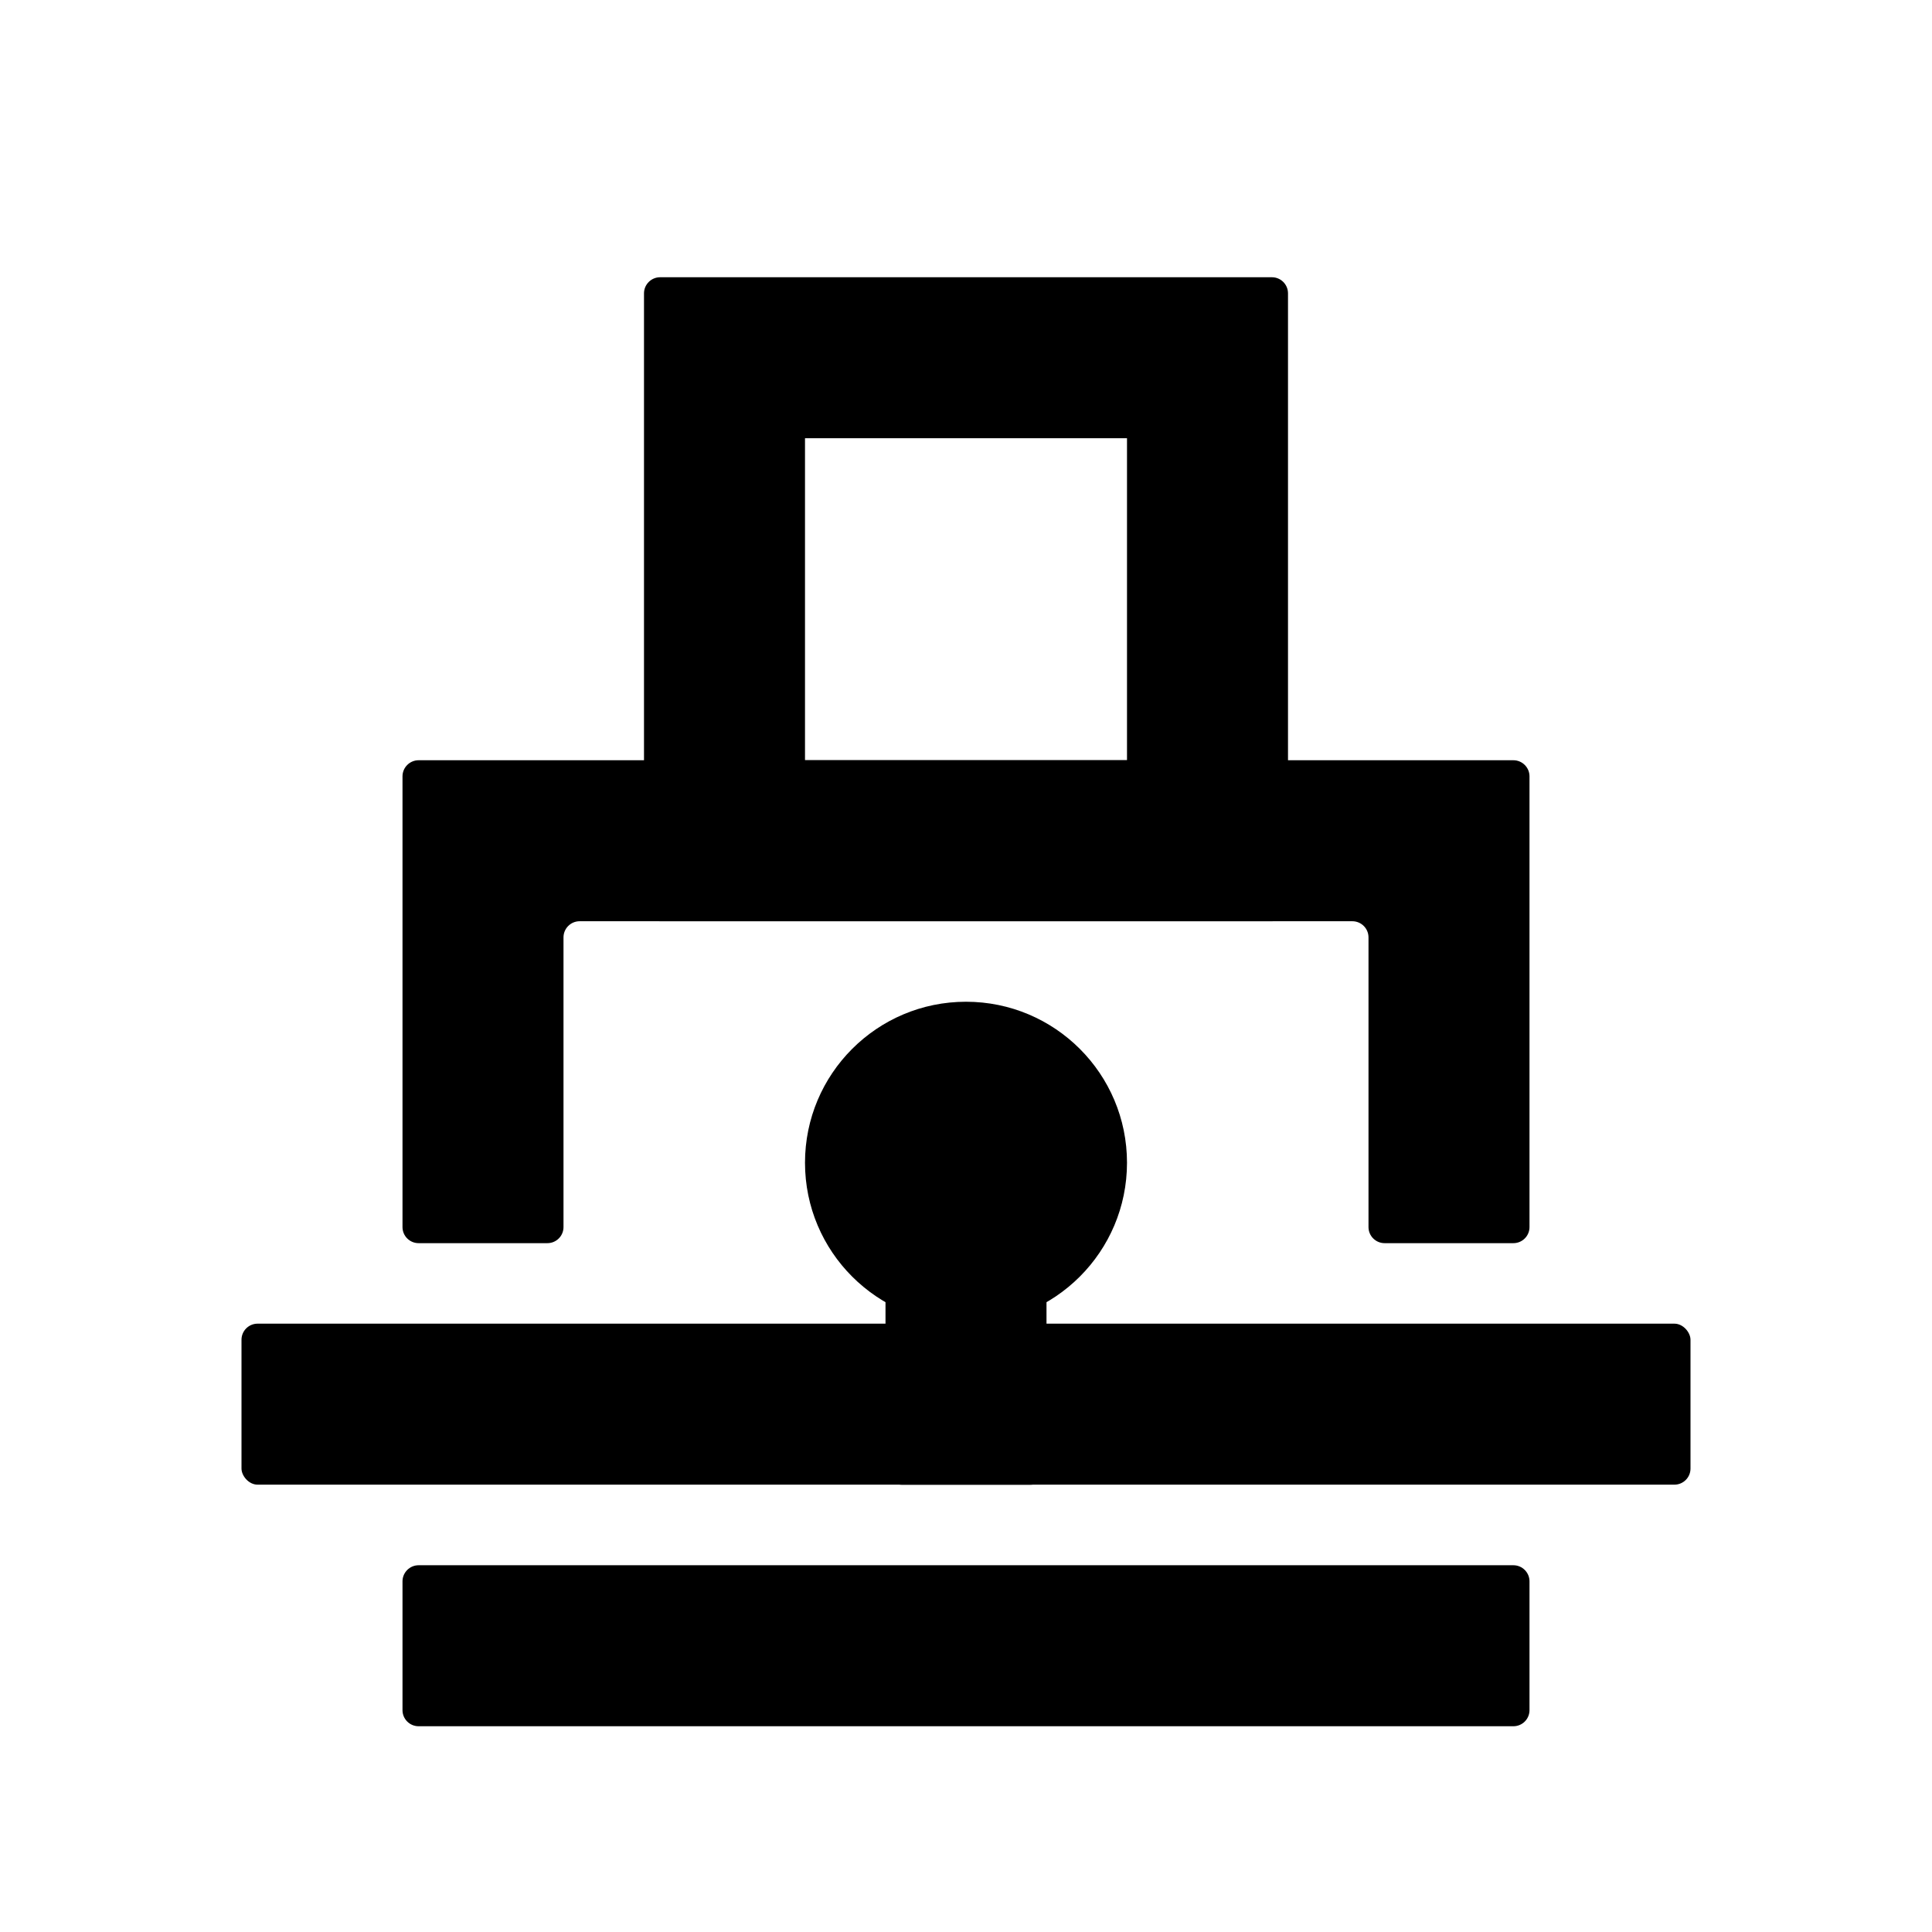 <?xml version="1.0" encoding="UTF-8"?>
<svg xmlns="http://www.w3.org/2000/svg" width="24" height="24" viewBox="0 0 24 24" fill="none">
  <circle cx="12" cy="14.444" r="2" fill="black"></circle>
  <rect x="11" y="14.444" width="2" height="4" rx="0.2" fill="black"></rect>
  <path fill-rule="evenodd" clip-rule="evenodd" d="M14 5.444L10 5.444L10 9.444L14 9.444L14 5.444ZM16 3.644C16 3.534 15.911 3.444 15.8 3.444L8.2 3.444C8.09 3.444 8 3.534 8 3.644L8 11.244C8 11.355 8.09 11.444 8.2 11.444L15.8 11.444C15.911 11.444 16 11.355 16 11.244L16 3.644Z" fill="black"></path>
  <path d="M19 21.244C19 21.355 18.91 21.444 18.8 21.444H5.2C5.09 21.444 5 21.355 5 21.244V19.644C5 19.534 5.09 19.444 5.2 19.444H18.8C18.91 19.444 19 19.534 19 19.644V21.244ZM19 15.243C19 15.354 18.91 15.443 18.8 15.443H17.2C17.09 15.443 17 15.354 17 15.243V11.644C17 11.534 16.91 11.444 16.8 11.444H7.2C7.09 11.444 7 11.534 7 11.644V15.243C7 15.354 6.91 15.443 6.8 15.443H5.2C5.09 15.443 5 15.354 5 15.243V9.644C5 9.534 5.09 9.444 5.2 9.444H18.8C18.91 9.444 19 9.534 19 9.644V15.243Z" fill="black"></path>
  <rect x="3" y="16.443" width="18" height="2" rx="0.2" fill="black"></rect>
</svg>
